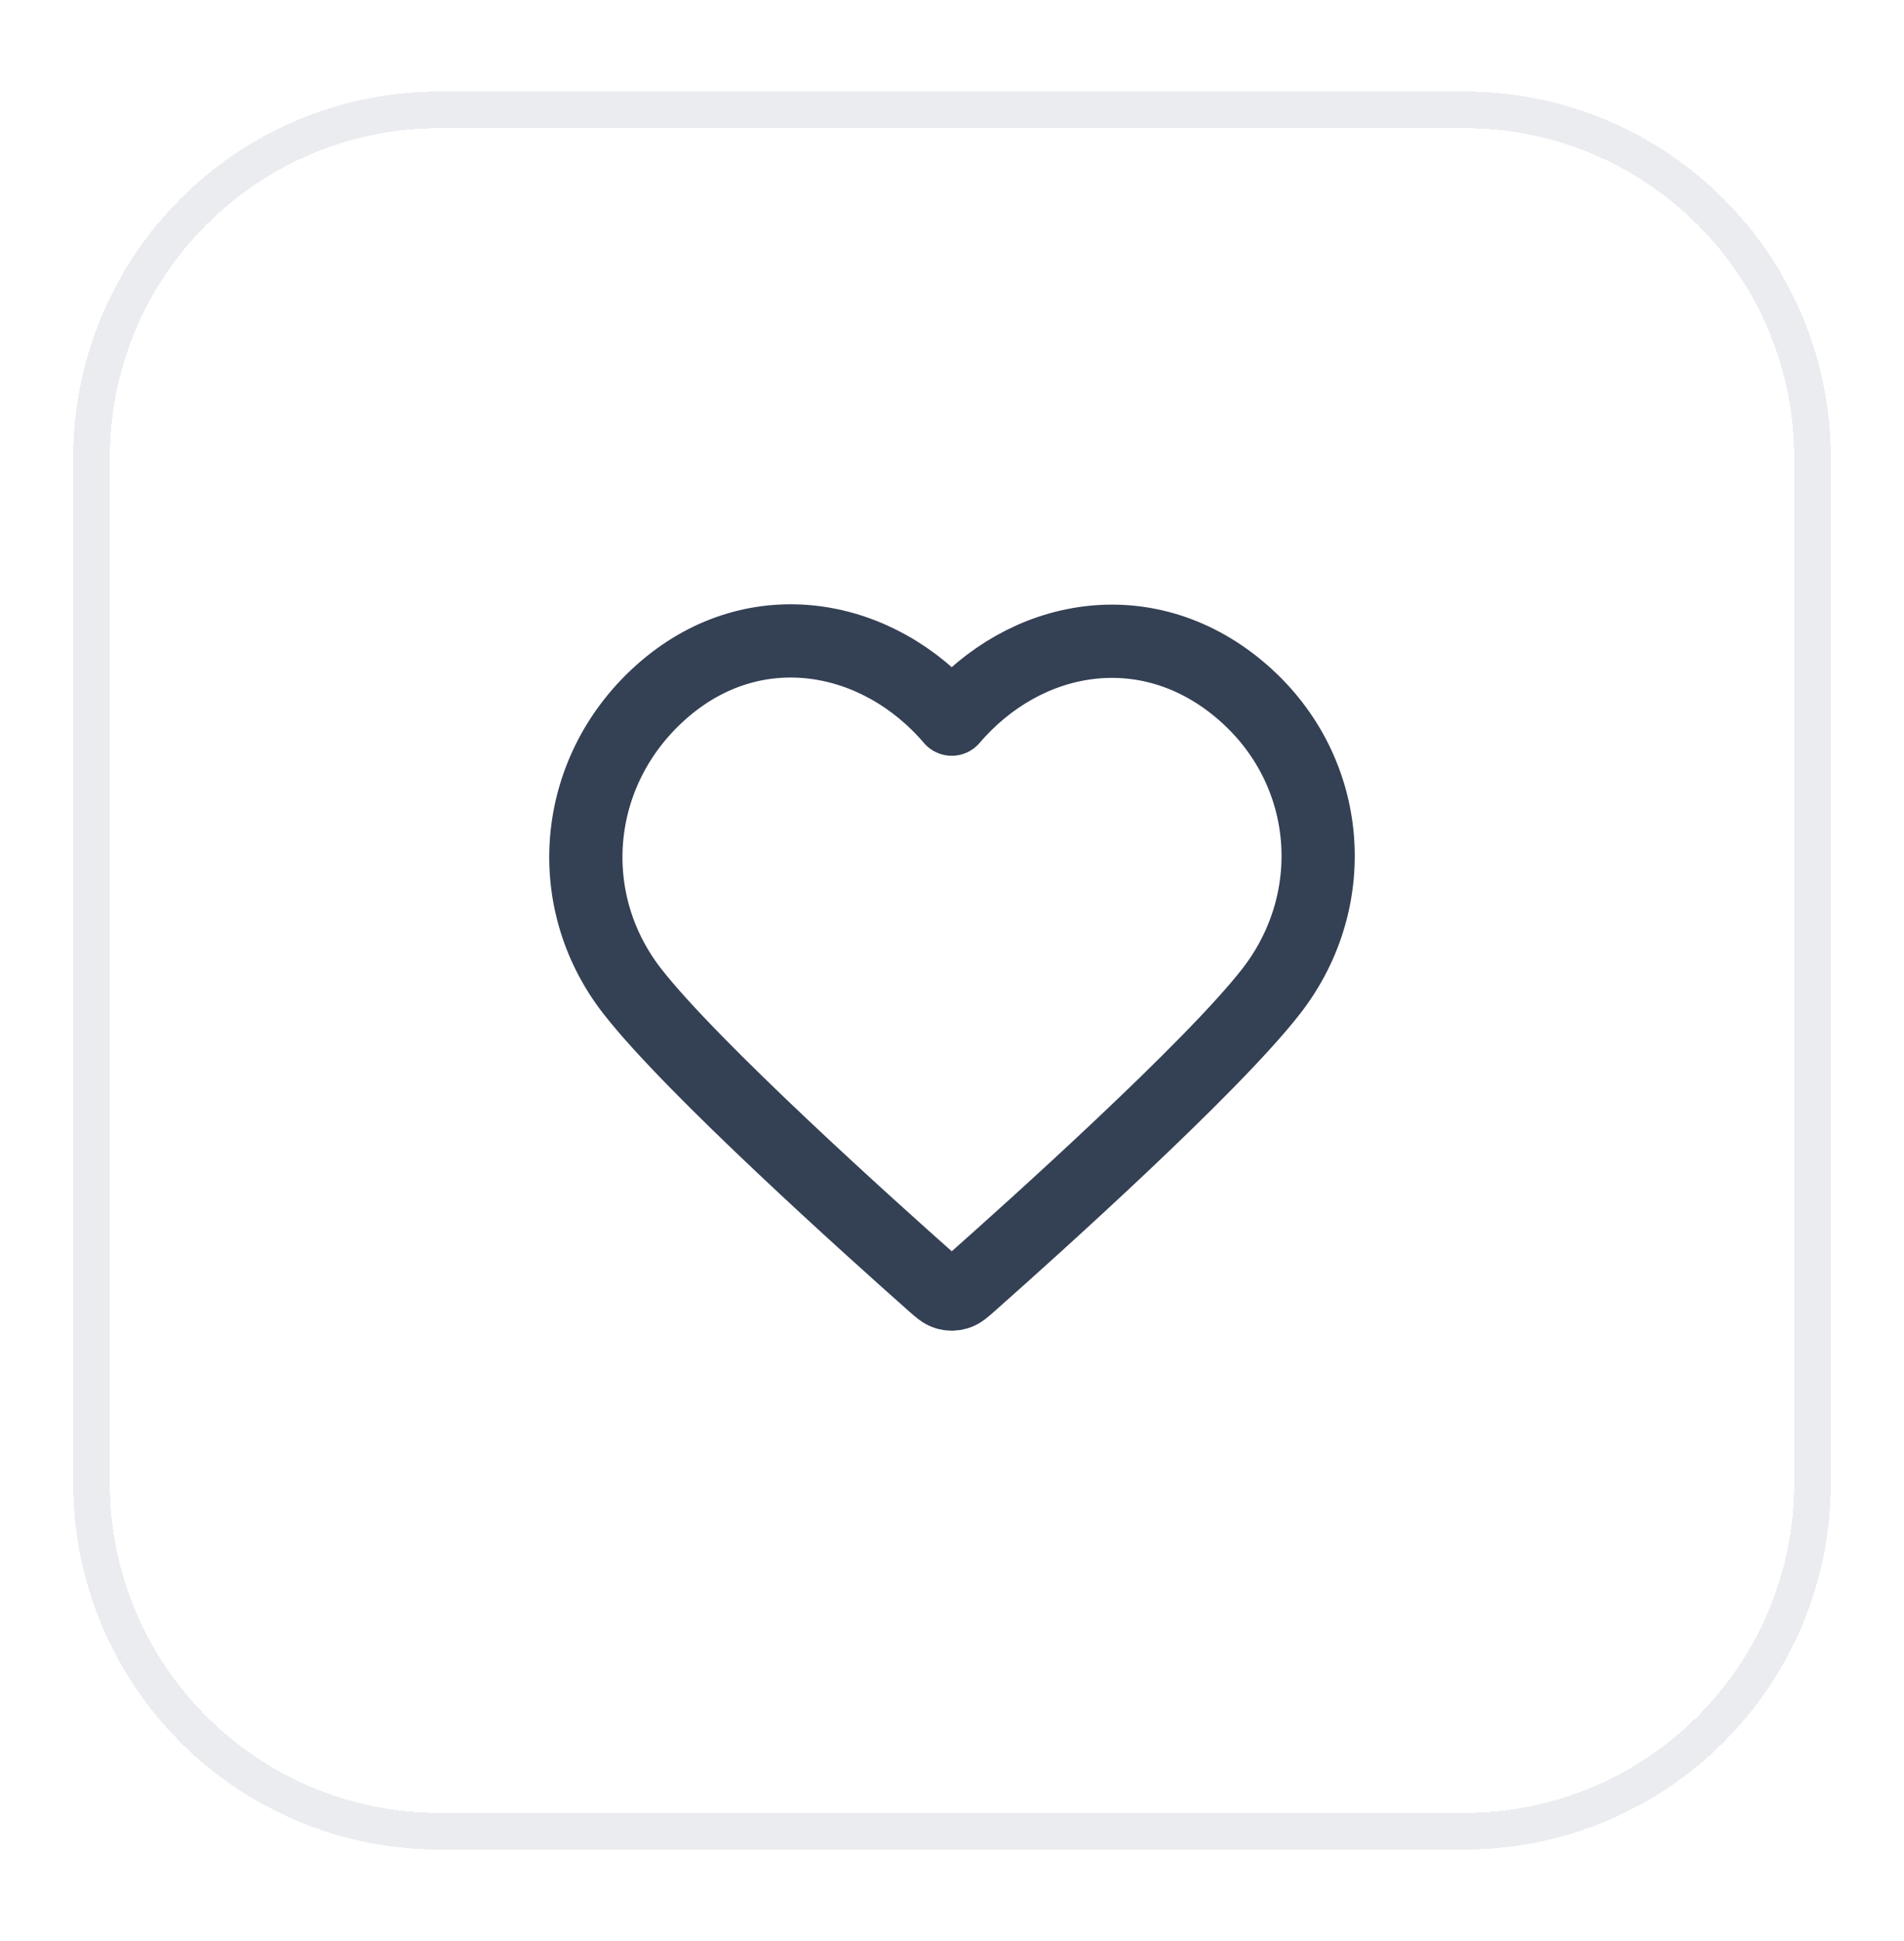 <svg width="52" height="53" viewBox="0 0 52 53" fill="none" xmlns="http://www.w3.org/2000/svg">
<g filter="url(#filter0_d_735_39597)">
<path d="M2.5 11.5C2.5 6.253 6.753 2 12 2H40C45.247 2 49.5 6.253 49.5 11.5V39.5C49.5 44.747 45.247 49 40 49H12C6.753 49 2.5 44.747 2.5 39.5V11.5Z" stroke="#EAECF0" shape-rendering="crispEdges"/>
<path fill-rule="evenodd" clip-rule="evenodd" d="M25.993 18.636C23.994 16.298 20.66 15.67 18.155 17.81C15.65 19.95 15.297 23.529 17.264 26.06C18.9 28.165 23.85 32.604 25.472 34.041C25.654 34.202 25.744 34.282 25.85 34.313C25.943 34.341 26.044 34.341 26.136 34.313C26.242 34.282 26.333 34.202 26.514 34.041C28.137 32.604 33.087 28.165 34.722 26.06C36.689 23.529 36.38 19.928 33.832 17.81C31.284 15.692 27.992 16.298 25.993 18.636Z" stroke="#344054" stroke-width="2" stroke-linecap="round" stroke-linejoin="round"/>
</g>
<defs>
<filter id="filter0_d_735_39597" x="0" y="0.5" width="52" height="52" filterUnits="userSpaceOnUse" color-interpolation-filters="sRGB">
<feFlood flood-opacity="0" result="BackgroundImageFix"/>
<feColorMatrix in="SourceAlpha" type="matrix" values="0 0 0 0 0 0 0 0 0 0 0 0 0 0 0 0 0 0 127 0" result="hardAlpha"/>
<feOffset dy="1"/>
<feGaussianBlur stdDeviation="1"/>
<feComposite in2="hardAlpha" operator="out"/>
<feColorMatrix type="matrix" values="0 0 0 0 0.063 0 0 0 0 0.094 0 0 0 0 0.157 0 0 0 0.05 0"/>
<feBlend mode="normal" in2="BackgroundImageFix" result="effect1_dropShadow_735_39597"/>
<feBlend mode="normal" in="SourceGraphic" in2="effect1_dropShadow_735_39597" result="shape"/>
</filter>
</defs>
</svg>
